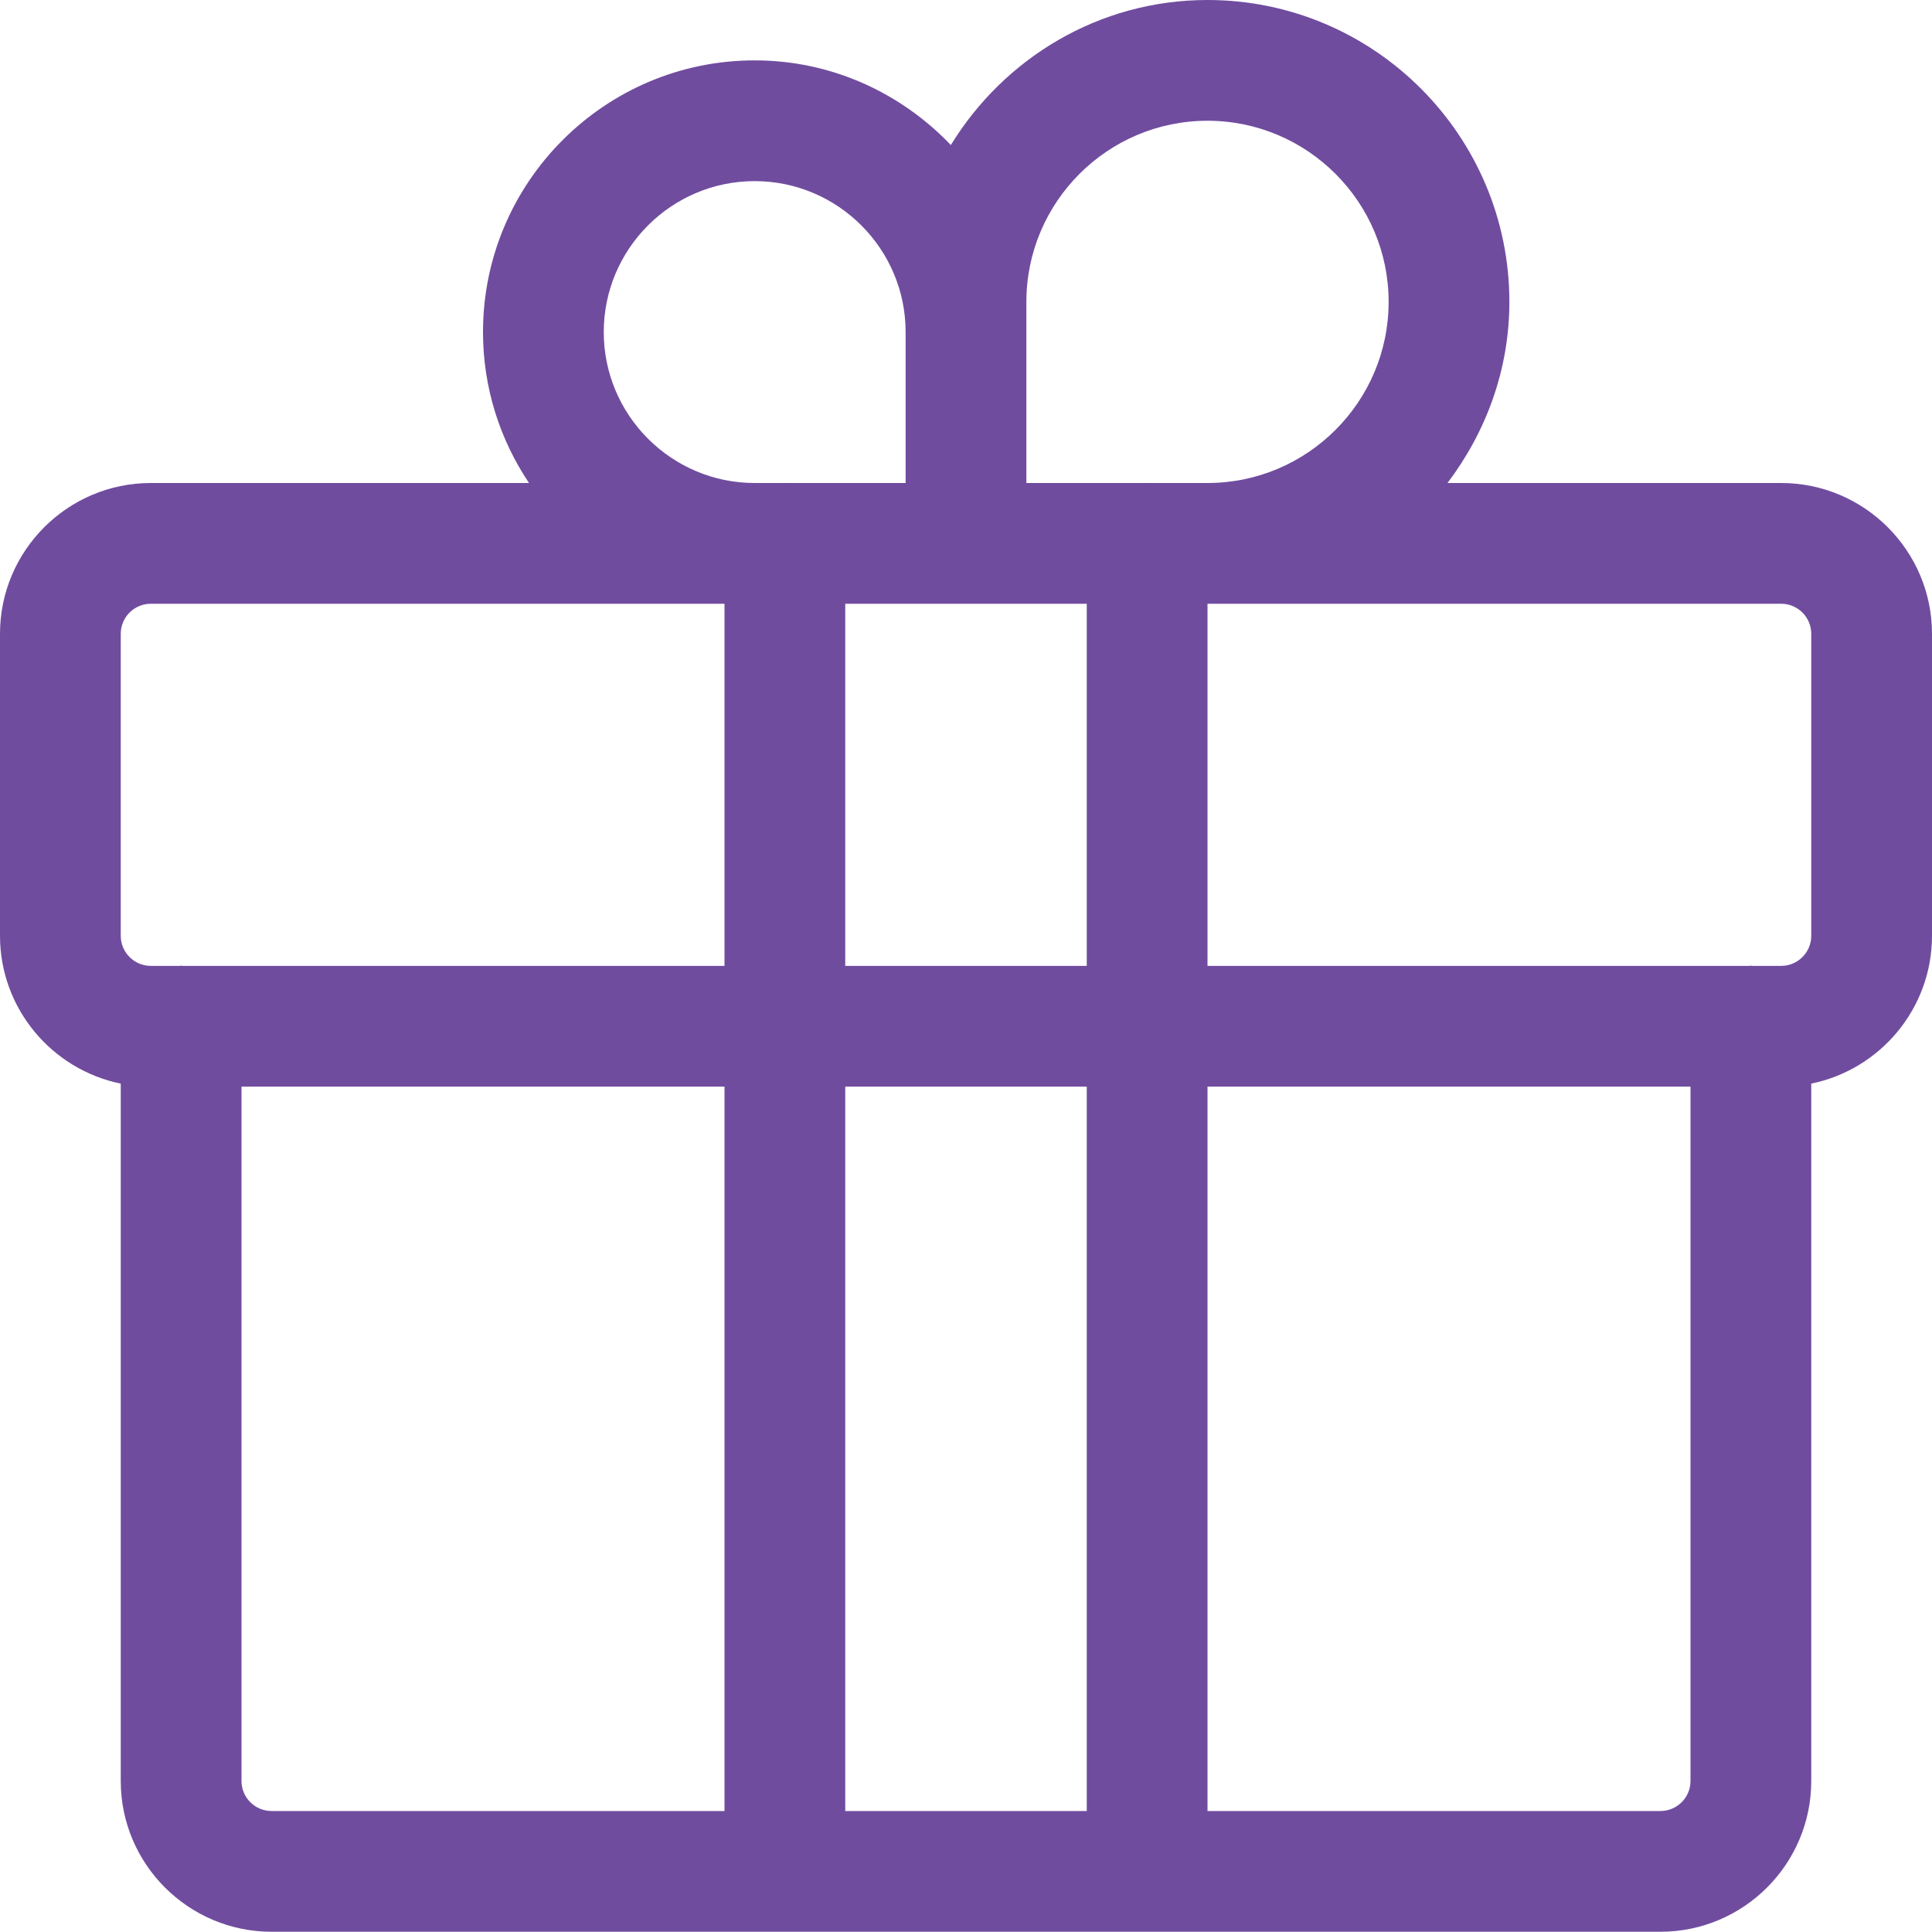 <svg xmlns="http://www.w3.org/2000/svg" viewBox="0 0 32 31.996">
<path fill="#704C9F" d="M29.502,8h-5.527C24.609,7.162,25,6.13,25,5c0-2.757-2.243-5-5-5c-1.803,0-3.372,0.968-4.251,2.402C14.928,1.543,13.779,1,12.5,1C10.019,1,8,3.018,8,5.5C8,6.425,8.282,7.284,8.762,8H2.498C1.121,8,0,9.121,0,10.497V15.5c0,1.206,0.861,2.216,2,2.448v11.551c0,1.377,1.121,2.497,2.498,2.497h23.004c1.377,0,2.498-1.12,2.498-2.497V17.948c1.139-0.232,2-1.241,2-2.448v-5.002C32,9.121,30.879,8,29.502,8z M14,15.998V10h2h2v5.998H14z M18,17.998v11.998h-4V17.998H18z M17,5c0-1.654,1.346-3,3-3s3,1.346,3,3s-1.346,3-3,3h-0.995C19.003,8,19.002,7.999,19,7.999S18.997,8,18.995,8H17V5.5V5z M10,5.5C10,4.122,11.122,3,12.5,3S15,4.122,15,5.5V8h-1.995C13.003,8,13.002,7.999,13,7.999S12.997,8,12.995,8H12.5C11.122,8,10,6.878,10,5.5z M2,10.498C2,10.223,2.223,10,2.498,10H12v5.998H3.02c-0.007,0-0.013-0.004-0.02-0.004s-0.013,0.004-0.02,0.004H2.498C2.223,15.998,2,15.774,2,15.5V10.498z M4,29.499V17.998h8v11.998H4.498C4.223,29.996,4,29.773,4,29.499z M27.502,29.996H20V17.998h8v11.501C28,29.773,27.776,29.996,27.502,29.996z M30,15.5c0,0.275-0.224,0.498-0.498,0.498H29.02c-0.007,0-0.013-0.004-0.02-0.004s-0.013,0.004-0.02,0.004H20V10h9.502C29.776,10,30,10.223,30,10.497V15.5z"/>
</svg>
